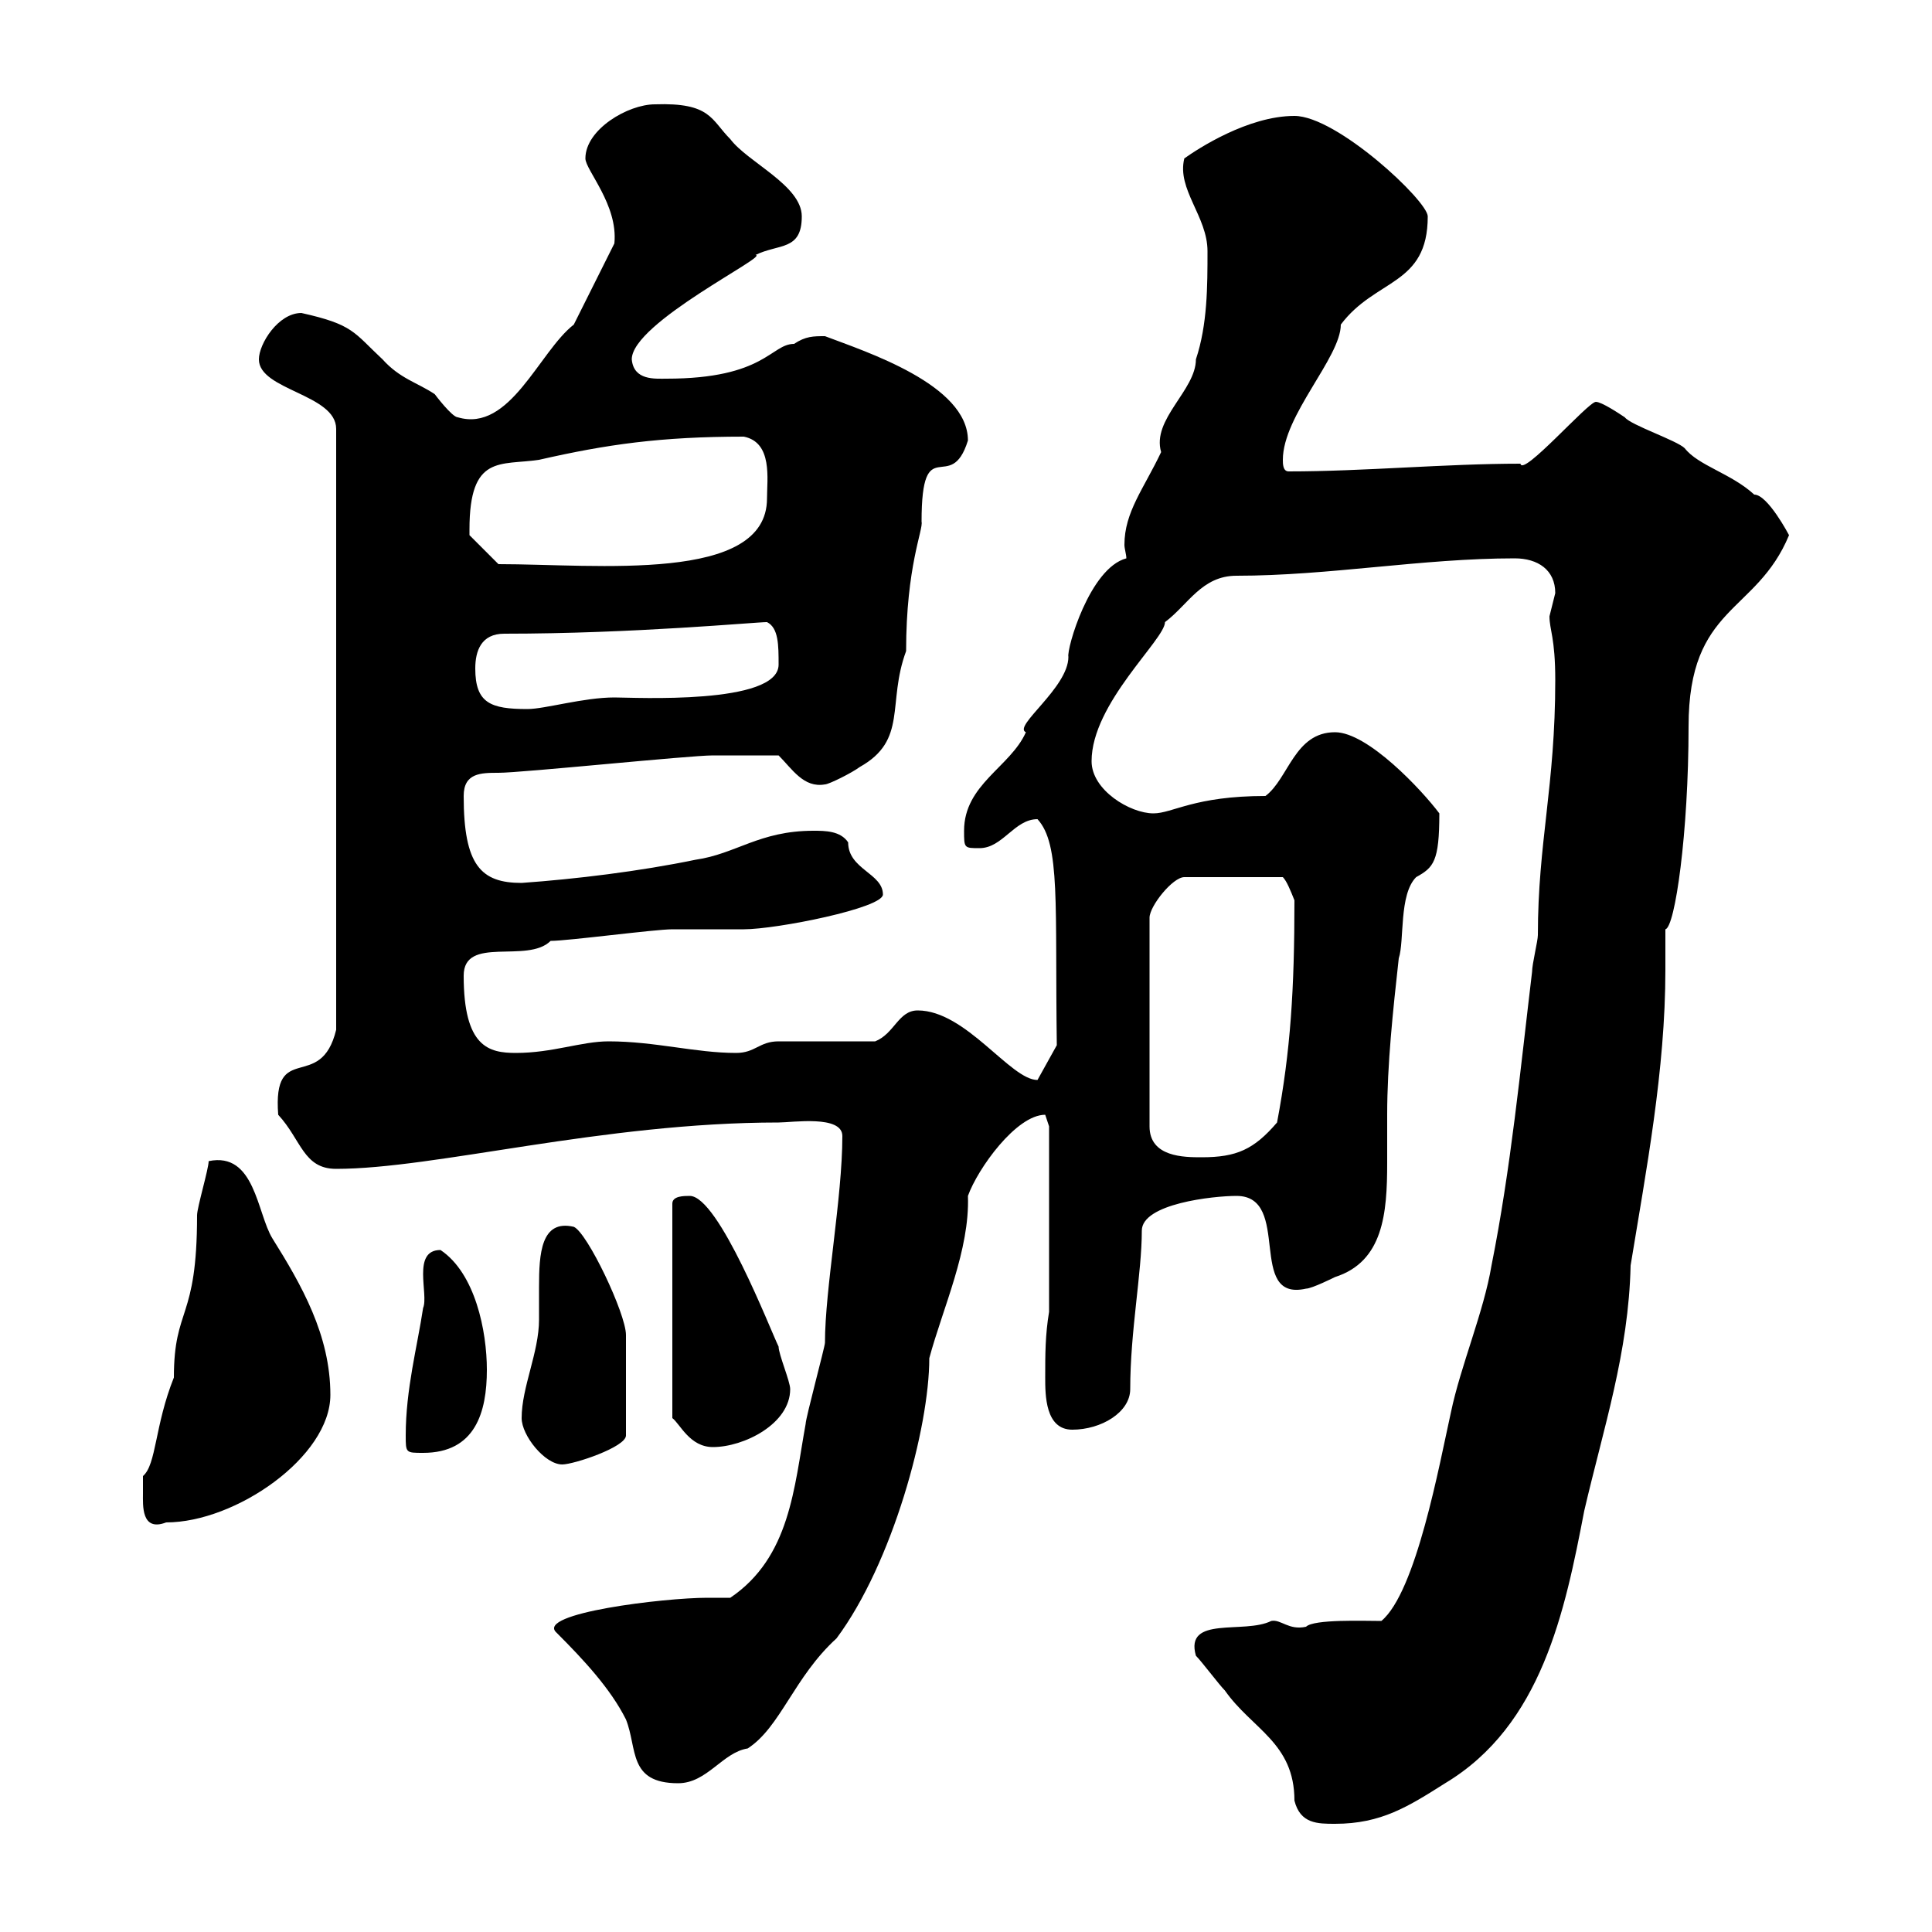 <svg xmlns="http://www.w3.org/2000/svg" xmlns:xlink="http://www.w3.org/1999/xlink" width="300" height="300"><path d="M185.70 257.10C186.60 258 189.30 261.60 190.20 262.50C194.40 268.50 201 270.60 201 279.60C201.90 283.20 204.60 283.20 207.30 283.20C214.50 283.20 218.70 280.50 224.40 276.90C239.40 267.90 243 250.20 246 234.60C249 221.70 252.90 210 253.20 196.50C255.60 181.80 258.60 166.20 258.60 150.60C258.60 148.80 258.60 146.40 258.60 144.30C260.10 144 262.20 129.30 262.20 112.80C262.20 93.90 272.70 95.40 277.80 83.10C277.80 83.10 274.50 76.80 272.40 76.80C268.80 73.50 263.70 72.30 261.60 69.60C260.40 68.40 253.20 66 252.30 64.80C251.40 64.20 248.70 62.40 247.80 62.40C246.60 62.40 236.40 74.10 236.10 72C224.40 72 211.80 73.20 200.10 73.20C199.20 73.20 199.20 72 199.20 71.40C199.20 64.50 208.20 55.50 208.20 50.40C213.60 43.20 221.70 44.40 221.70 33.60C221.70 31.20 207.60 18 201 18C193.80 18 186 23.10 183.90 24.60C182.70 29.40 187.50 33.60 187.50 39C187.50 44.40 187.50 50.40 185.70 55.80C185.70 60.60 178.80 65.10 180.30 70.20C177.60 75.90 174.60 79.50 174.60 84.60C174.60 85.20 174.90 86.10 174.90 86.70C169.20 88.20 165.60 100.80 165.90 102C165.90 106.80 157.20 112.80 159.30 113.70C156.90 119.10 149.70 121.80 149.70 129C149.70 131.70 149.70 131.70 152.10 131.70C155.70 131.70 157.50 127.20 161.10 127.20C164.70 131.10 163.80 140.40 164.10 162.30L161.10 167.70C156.90 167.70 150 156.90 142.50 156.90C139.50 156.90 138.90 160.50 135.90 161.70C133.50 161.70 123.30 161.70 120.90 161.70C117.90 161.70 117.30 163.50 114.30 163.50C108 163.50 101.70 161.70 94.50 161.70C90.30 161.70 85.80 163.50 80.10 163.50C75.90 163.50 72 162.60 72 151.50C72 145.20 81.90 149.70 85.50 146.10C88.20 146.10 101.70 144.30 104.40 144.30C105.30 144.30 114.30 144.30 115.50 144.30C120.60 144.30 137.10 141 137.10 138.90C137.10 135.60 131.70 135 131.70 130.80C130.50 129 128.10 129 126.30 129C117.90 129 114.30 132.60 108 133.50C99.30 135.30 89.40 136.50 81 137.10C74.70 137.10 72 134.40 72 123.60C72 120 74.70 120 77.40 120C81 120 107.10 117.30 110.70 117.30C112.20 117.30 113.40 117.30 120.90 117.30C123 119.40 124.80 122.40 128.10 121.80C128.70 121.80 132.30 120 133.50 119.10C141 114.90 137.70 109.20 140.70 101.10C140.70 87.90 143.40 82.20 143.10 81C143.10 66.60 147.60 77.10 150.30 68.40C150.30 59.70 134.40 54.60 128.10 52.20C126.30 52.20 125.10 52.20 123.30 53.40C119.70 53.40 118.80 58.80 103.50 58.80C101.70 58.80 98.40 59.10 98.10 55.80C98.10 50.10 119.70 39.60 117.30 39.60C120.90 37.80 124.50 39 124.50 33.60C124.50 28.80 116.10 25.20 113.40 21.60C110.40 18.60 110.40 15.90 101.70 16.20C97.50 16.20 90.90 20.10 90.90 24.60C90.90 26.40 96 31.80 95.40 37.80L89.10 50.40C83.70 54.60 79.20 67.20 71.10 64.80C70.20 64.80 67.50 61.20 67.50 61.20C64.80 59.40 62.10 58.80 59.40 55.80C54.90 51.60 54.90 50.40 46.80 48.60C43.20 48.60 40.20 53.40 40.20 55.80C40.20 60.60 52.20 61.20 52.20 66.60L52.20 159.90C49.80 169.80 42.30 161.40 43.20 173.10C46.80 177 47.10 181.50 52.20 181.50C67.50 181.50 93.60 174.30 120.90 174.30C123 174.30 130.80 173.10 130.80 176.40C130.80 186 128.10 200.10 128.10 208.50C128.10 209.10 125.10 220.20 125.10 221.10C123.30 231 122.70 241.80 113.40 248.10C111.90 248.10 110.70 248.10 109.80 248.10C103.20 248.10 83.10 250.50 86.40 253.50C90.60 257.70 94.80 262.20 97.20 267C99 271.50 97.50 276.90 105.30 276.90C109.80 276.90 112.20 272.10 116.10 271.50C121.20 268.20 123.30 260.40 129.90 254.40C138.60 242.70 144.30 221.70 144.30 210.90C146.40 203.10 150.60 194.10 150.30 185.70C151.80 181.50 157.80 173.10 162.30 173.10C162.30 173.10 162.90 174.90 162.90 174.90L162.90 203.70C162.30 207.30 162.30 210.30 162.30 213.90C162.30 216.60 162.30 222 166.50 222C171 222 175.50 219.30 175.50 215.70C175.50 206.70 177.30 197.70 177.30 191.10C177.30 186.90 188.40 185.70 192 185.70C200.70 185.70 193.50 202.20 202.80 200.10C203.70 200.10 207.30 198.30 207.30 198.30C214.80 195.90 215.40 188.40 215.40 180.60C215.40 178.20 215.40 175.80 215.40 173.10C215.40 165.30 216.30 156.90 217.20 148.80C218.10 146.10 217.20 138.90 219.90 136.20C222.60 134.70 223.50 133.80 223.50 126.30C220.80 122.70 212.40 113.70 207.30 113.70C201 113.70 200.10 120.90 196.50 123.60C185.40 123.60 182.10 126.30 179.10 126.30C175.50 126.30 169.50 122.70 169.50 118.20C169.50 109.20 180.90 99.30 180.90 96.60C184.50 93.90 186.60 89.40 192 89.40C206.40 89.40 220.80 86.70 235.20 86.70C238.80 86.70 241.50 88.50 241.50 92.10C241.50 92.10 240.60 95.70 240.60 95.70C240.60 97.80 241.50 99 241.50 105.60C241.50 122.10 238.80 130.80 238.80 145.20C238.80 146.10 237.90 149.70 237.90 150.90C236.10 165.90 234.60 181.50 231.60 196.50C230.40 203.70 226.80 212.10 225.30 219.30C223.50 227.40 219.90 247.20 214.50 251.70C211.80 251.70 204 251.40 202.80 252.60C200.10 253.20 198.90 251.40 197.40 251.70C193.20 253.80 183.90 250.80 185.70 257.10ZM22.20 231.90C22.20 233.70 21.90 237.90 25.80 236.40C36.60 236.40 51.30 226.20 51.30 216.60C51.30 207.30 46.80 199.50 42.30 192.30C39.90 188.40 39.60 178.80 32.40 180.30C32.40 181.50 30.60 187.50 30.60 188.70C30.60 205.20 27 202.80 27 213.90C24 221.40 24.30 227.40 22.20 229.20C22.20 229.20 22.20 231 22.20 231.90ZM81 220.20C81 222.90 84.60 227.40 87.30 227.40C89.10 227.40 97.20 224.70 97.20 222.90L97.20 207.30C97.20 204 91.20 191.40 89.10 190.50C84 189.30 83.70 194.70 83.70 199.80C83.70 201.90 83.70 203.70 83.70 204.90C83.70 210 81 215.40 81 220.20ZM63 222.90C63 225.60 63 225.60 65.70 225.60C73.80 225.60 75.60 219.30 75.60 212.70C75.60 206.70 73.80 197.70 68.40 194.10C63.90 194.10 66.60 201 65.70 203.10C64.80 209.10 63 215.70 63 222.90ZM107.10 185.70C106.20 185.70 104.40 185.70 104.40 186.90L104.40 220.20C105.60 221.10 107.10 224.70 110.70 224.70C115.50 224.70 122.70 221.10 122.70 215.70C122.70 214.50 120.90 210.30 120.90 209.10C119.70 206.70 111.60 185.70 107.10 185.70ZM201 139.80C201 153.60 200.40 163.20 198.30 174.30C194.70 178.50 192 179.70 186.60 179.70C183.90 179.70 178.50 179.70 178.50 174.90L178.50 142.50C178.50 140.70 182.10 136.20 183.90 136.20L199.20 136.20C199.80 136.80 200.40 138.30 201 139.80ZM73.80 103.80C73.80 101.10 74.70 98.40 78.30 98.40C98.40 98.40 117.30 96.60 119.10 96.60C120.90 97.50 120.90 100.20 120.90 103.20C120.90 109.50 98.40 108.30 95.40 108.30C90.60 108.30 84.60 110.10 81.90 110.10C76.20 110.10 73.80 109.20 73.80 103.80ZM72.90 82.20C72.90 70.50 77.70 72.30 83.70 71.40C94.20 69 102.60 67.80 115.50 67.80C120 68.70 119.10 74.40 119.10 77.40C119.10 90.60 92.70 87.60 77.40 87.60L72.90 83.10C72.90 83.10 72.90 82.20 72.90 82.20Z"/></svg>